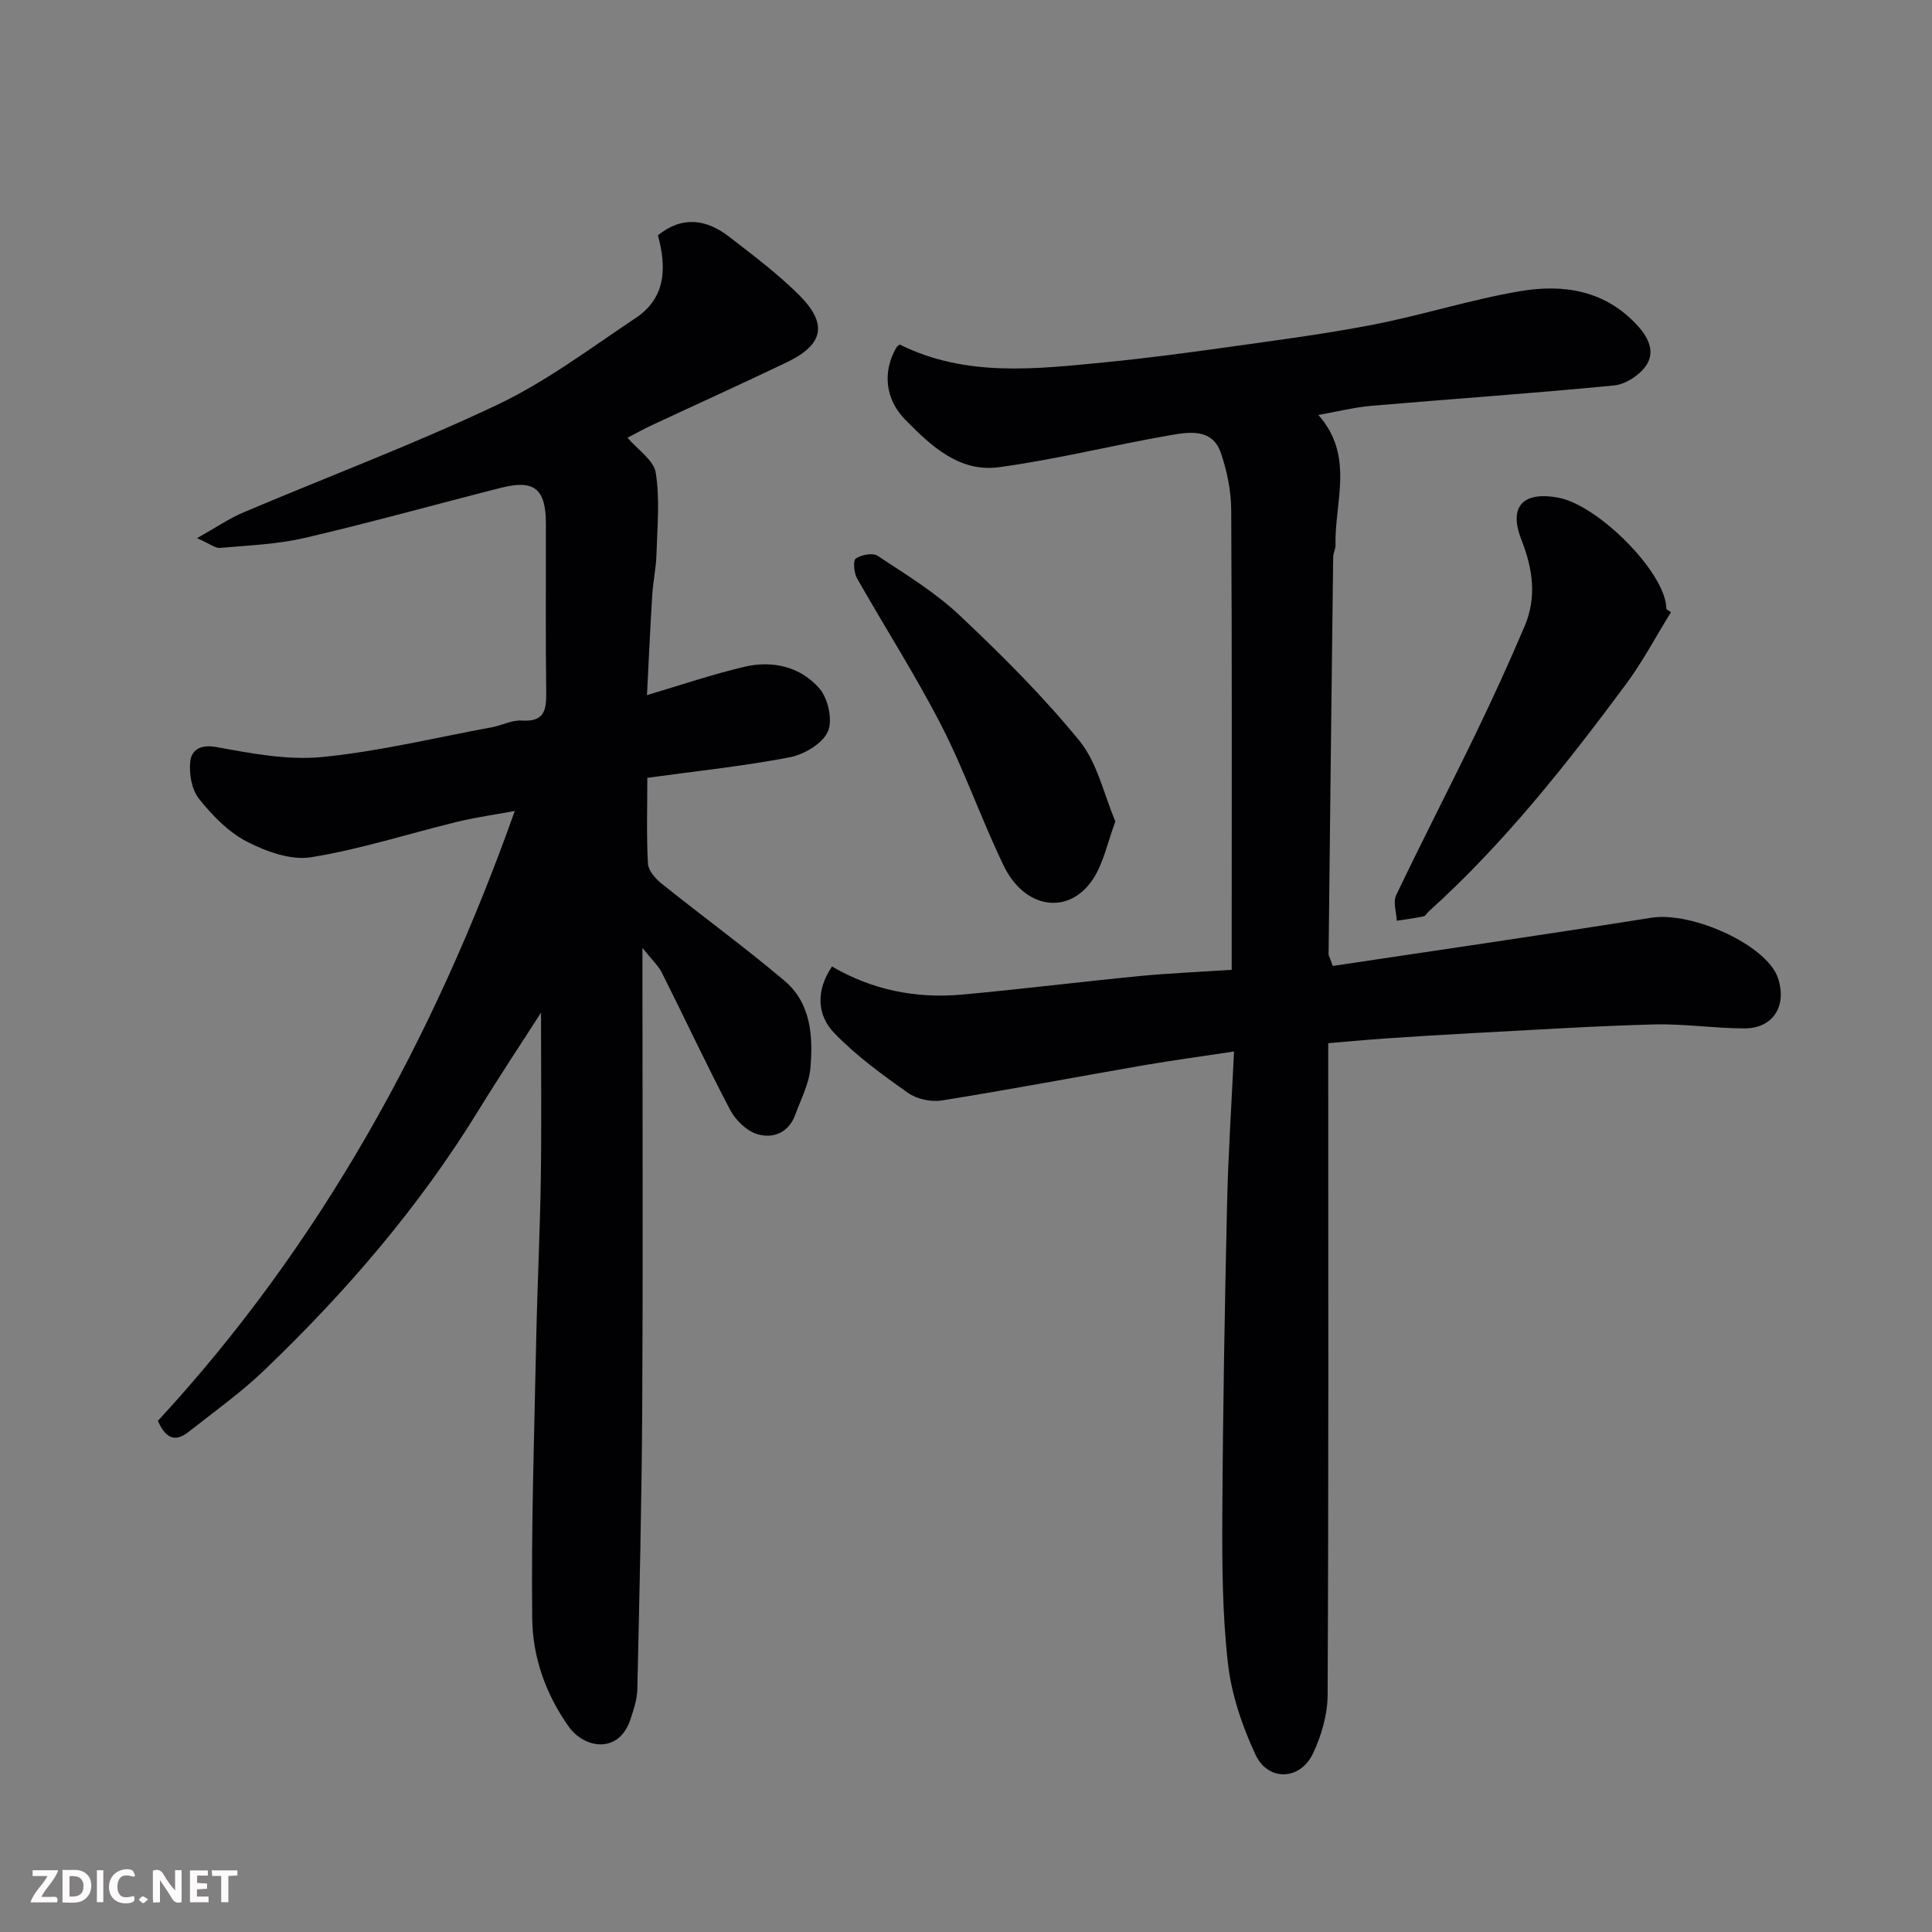 <svg enable-background="new 0 0 400 400" viewBox="0 0 400 400" xmlns="http://www.w3.org/2000/svg"><rect x="0" y="0" width="400" height="400" fill="#808080" stroke="none"/><path d="m32.69 294.17c33.49-36.25 57.11-78.99 73.89-126.27-4.04.75-7.99 1.3-11.84 2.23-10.11 2.46-20.08 5.7-30.31 7.35-4.22.68-9.35-1.18-13.35-3.25-3.83-1.98-7.14-5.42-9.88-8.85-1.52-1.9-2.08-5.18-1.81-7.71.24-2.29 1.98-3.61 5.34-3.01 7.24 1.31 14.79 2.78 22 2.07 11.8-1.17 23.44-4 35.15-6.17 2.08-.39 4.15-1.52 6.16-1.38 4.6.31 5.1-2.07 5.05-5.81-.16-11.66-.04-23.33-.07-34.99-.01-7.17-2.41-9.14-9.28-7.39-13.56 3.44-27.03 7.21-40.65 10.38-5.7 1.33-11.67 1.54-17.54 2.07-.97.09-2.03-.82-4.76-2.02 3.94-2.21 6.67-4.09 9.66-5.35 17.54-7.44 35.41-14.15 52.6-22.31 10.08-4.79 19.19-11.68 28.55-17.91 6.36-4.23 6.39-10.56 4.62-17.14 5.08-4.09 10.07-3.32 14.79.34 4.93 3.82 9.97 7.59 14.37 11.97 6.07 6.02 5.17 10.32-2.49 13.99-9.27 4.45-18.64 8.68-27.95 13.03-1.63.76-3.2 1.64-5.02 2.59 2.1 2.47 5.44 4.64 5.85 7.26.87 5.53.31 11.31.14 16.98-.08 2.77-.7 5.53-.87 8.31-.42 6.74-.72 13.5-1.09 20.73 7.03-2.07 13.57-4.32 20.27-5.88 5.79-1.35 11.56.04 15.43 4.51 1.81 2.08 2.81 6.64 1.74 8.95-1.15 2.51-4.94 4.74-7.93 5.31-9.6 1.84-19.35 2.85-29.44 4.24 0 6.18-.19 11.98.13 17.76.08 1.44 1.55 3.12 2.82 4.14 8.43 6.75 17.17 13.13 25.42 20.09 5.53 4.66 5.98 11.52 5.39 18.15-.29 3.25-1.96 6.39-3.1 9.55-1.36 3.79-4.6 5.08-7.91 4.08-2.21-.67-4.49-2.91-5.61-5.04-4.92-9.35-9.38-18.93-14.12-28.37-.75-1.49-2.08-2.69-4.03-5.14v6.78c0 29.33.12 58.65-.04 87.98-.11 19.6-.58 39.19-1.02 58.79-.05 2.06-.76 4.16-1.42 6.15-2.42 7.32-9.59 6-12.75 1.56-4.8-6.73-7.5-14.43-7.59-22.39-.22-19.44.44-38.9.84-58.35.23-10.93.78-21.86.94-32.8.17-11.59.04-23.19.04-34.31-4.01 6.25-8.61 13.16-12.95 20.23-12.31 20.05-27.53 37.71-44.46 53.9-4.84 4.63-10.36 8.55-15.63 12.71-2.38 1.86-4.51 1.74-6.28-2.34z" fill="#010103"/><path d="m275.93 199.99c21.98-3.3 43.98-6.48 65.93-9.98 8.5-1.35 23.99 5.69 26.25 12.49 1.92 5.78-1.01 10.44-6.98 10.42-6.27-.02-12.55-.99-18.8-.82-12.38.33-24.75 1.13-37.12 1.78-6.1.32-12.2.71-18.29 1.12-3.88.26-7.75.64-11.92.98v6.49c0 42.83.08 85.66-.13 128.48-.02 4.08-1.29 8.43-3.06 12.14-2.64 5.54-9.29 5.76-11.88.18-2.76-5.93-4.97-12.44-5.7-18.9-1.16-10.17-1.21-20.51-1.16-30.77.11-21.43.5-42.87.98-64.3.23-10.24.92-20.47 1.44-31.6-6.8 1.03-12.7 1.82-18.56 2.83-13.98 2.42-27.93 5.07-41.94 7.31-2.23.36-5.17-.28-7-1.57-5.34-3.77-10.72-7.68-15.24-12.36-3.65-3.78-3.84-8.82-.5-13.81 8.36 4.88 17.42 6.68 26.89 5.82 12.25-1.11 24.47-2.64 36.71-3.83 6.21-.6 12.45-.86 19.16-1.3 0-2.05 0-3.84 0-5.63 0-29.83.08-59.66-.1-89.49-.02-4.01-.85-8.17-2.17-11.96-1.75-5.03-6.51-4.29-10.38-3.62-11.87 2.06-23.61 5.02-35.53 6.64-8.2 1.11-14.07-4.39-19.46-9.89-4.04-4.12-4.73-9.83-1.79-14.88.16-.27.49-.45.7-.63 13.74 6.83 28.21 5.07 42.6 3.67 8.31-.81 16.6-1.91 24.88-3.07 10.19-1.44 20.42-2.75 30.52-4.71 10.2-1.98 20.18-5.19 30.41-6.93 9-1.53 17.69-.22 24.42 7.21 2.34 2.58 3.56 5.52 1.67 8.23-1.37 1.97-4.22 3.84-6.58 4.07-16.7 1.63-33.45 2.78-50.17 4.21-3.54.3-7.03 1.19-11.08 1.9 7.54 8.51 3.35 17.99 3.55 26.98.02.79-.47 1.59-.48 2.4-.34 27.43-.65 54.86-.95 82.29 0 .3.21.61.32.91.19.53.37 1.02.54 1.5z" fill="#010103"/><path d="m345.96 126.74c-3.11 5.03-5.89 10.3-9.4 15.03-12.38 16.68-25.25 32.95-40.75 46.93-.37.33-.66.93-1.07 1.02-1.83.38-3.7.62-5.55.91-.08-1.77-.81-3.85-.14-5.27 5.35-11.21 11.05-22.25 16.47-33.44 3.55-7.33 6.93-14.74 10.12-22.23 2.55-5.96 1.74-11.86-.62-17.85-2.74-6.95.22-10.16 7.59-8.81 7.78 1.42 20.69 13.97 22.24 21.62.1.48.11.98.17 1.47.31.21.62.41.94.62z" fill="#010103"/><path d="m230.93 170.06c-1.65 4.43-2.45 8.59-4.59 11.88-4.98 7.63-14.19 6.33-18.55-2.73-4.59-9.51-8.06-19.58-12.87-28.97-5.35-10.42-11.71-20.31-17.48-30.51-.64-1.14-.86-3.68-.26-4.09 1.15-.79 3.51-1.24 4.53-.56 5.83 3.86 11.93 7.56 16.98 12.33 8.72 8.22 17.28 16.75 24.84 26.02 3.68 4.54 5 11.03 7.4 16.63z" fill="#010103"/><g fill="#fcfafa"><path d="m37.59 393.81c-.92.31-1.52.05-2-.78-.7-1.2-1.52-2.34-2.47-3.78v4.59c-.55.03-.95.05-1.41.07-.03-.37-.06-.64-.06-.91 0-1.91 0-3.81 0-5.7 1.13-.41 1.77-.03 2.29.91.62 1.11 1.38 2.14 2.31 3.19v-4.2h1.35v6.61z"/><path d="m12.94 393.88v-6.75c1.9.19 3.93-.54 5.37 1.29.8 1.01.78 2.88.03 3.97-1.37 1.97-3.4 1.51-5.4 1.49m1.45-1.22c2.04.12 2.92-.58 2.89-2.21-.03-1.51-.98-2.19-2.89-2z"/><path d="m11.81 393.87h-5.49c.68-2.18 2.47-3.48 3.51-5.45h-3.08v-1.21h5.29c-.71 2.13-2.44 3.48-3.47 5.51.86 0 1.63.04 2.39-.01.79-.05 1.14.21.85 1.16"/><path d="m39.33 393.86v-6.61h3.7v1.07h-2.22v1.52c.68.04 1.34.09 2.07.13v1.07c-.72.05-1.38.09-2.1.14v1.48h2.4v1.19h-3.84z"/><path d="m27.71 388.56c-1.15-.3-2.46-.61-3.1.64-.37.73-.41 1.93-.06 2.67.63 1.35 1.99.93 3.17.68.35.94-.01 1.32-.93 1.46-1.62.25-3.05-.27-3.76-1.48-.73-1.24-.6-3.03.31-4.17.88-1.11 2.71-1.7 4-1.16.32.13.44.74.65 1.12-.1.08-.19.16-.28.24"/><path d="m49.15 387.24v1.07c-.59.02-1.17.05-1.87.08v5.44h-1.48v-5.44h-1.85c-.05-.4-.08-.73-.13-1.15z"/><path d="m20.06 387.21h1.33v6.62h-1.33z"/><path d="m30.68 393.25c-.49.38-.8.79-1.05.76-.32-.05-.6-.45-.9-.7.26-.24.51-.64.8-.67.29-.04.62.3 1.15.61"/></g></svg>